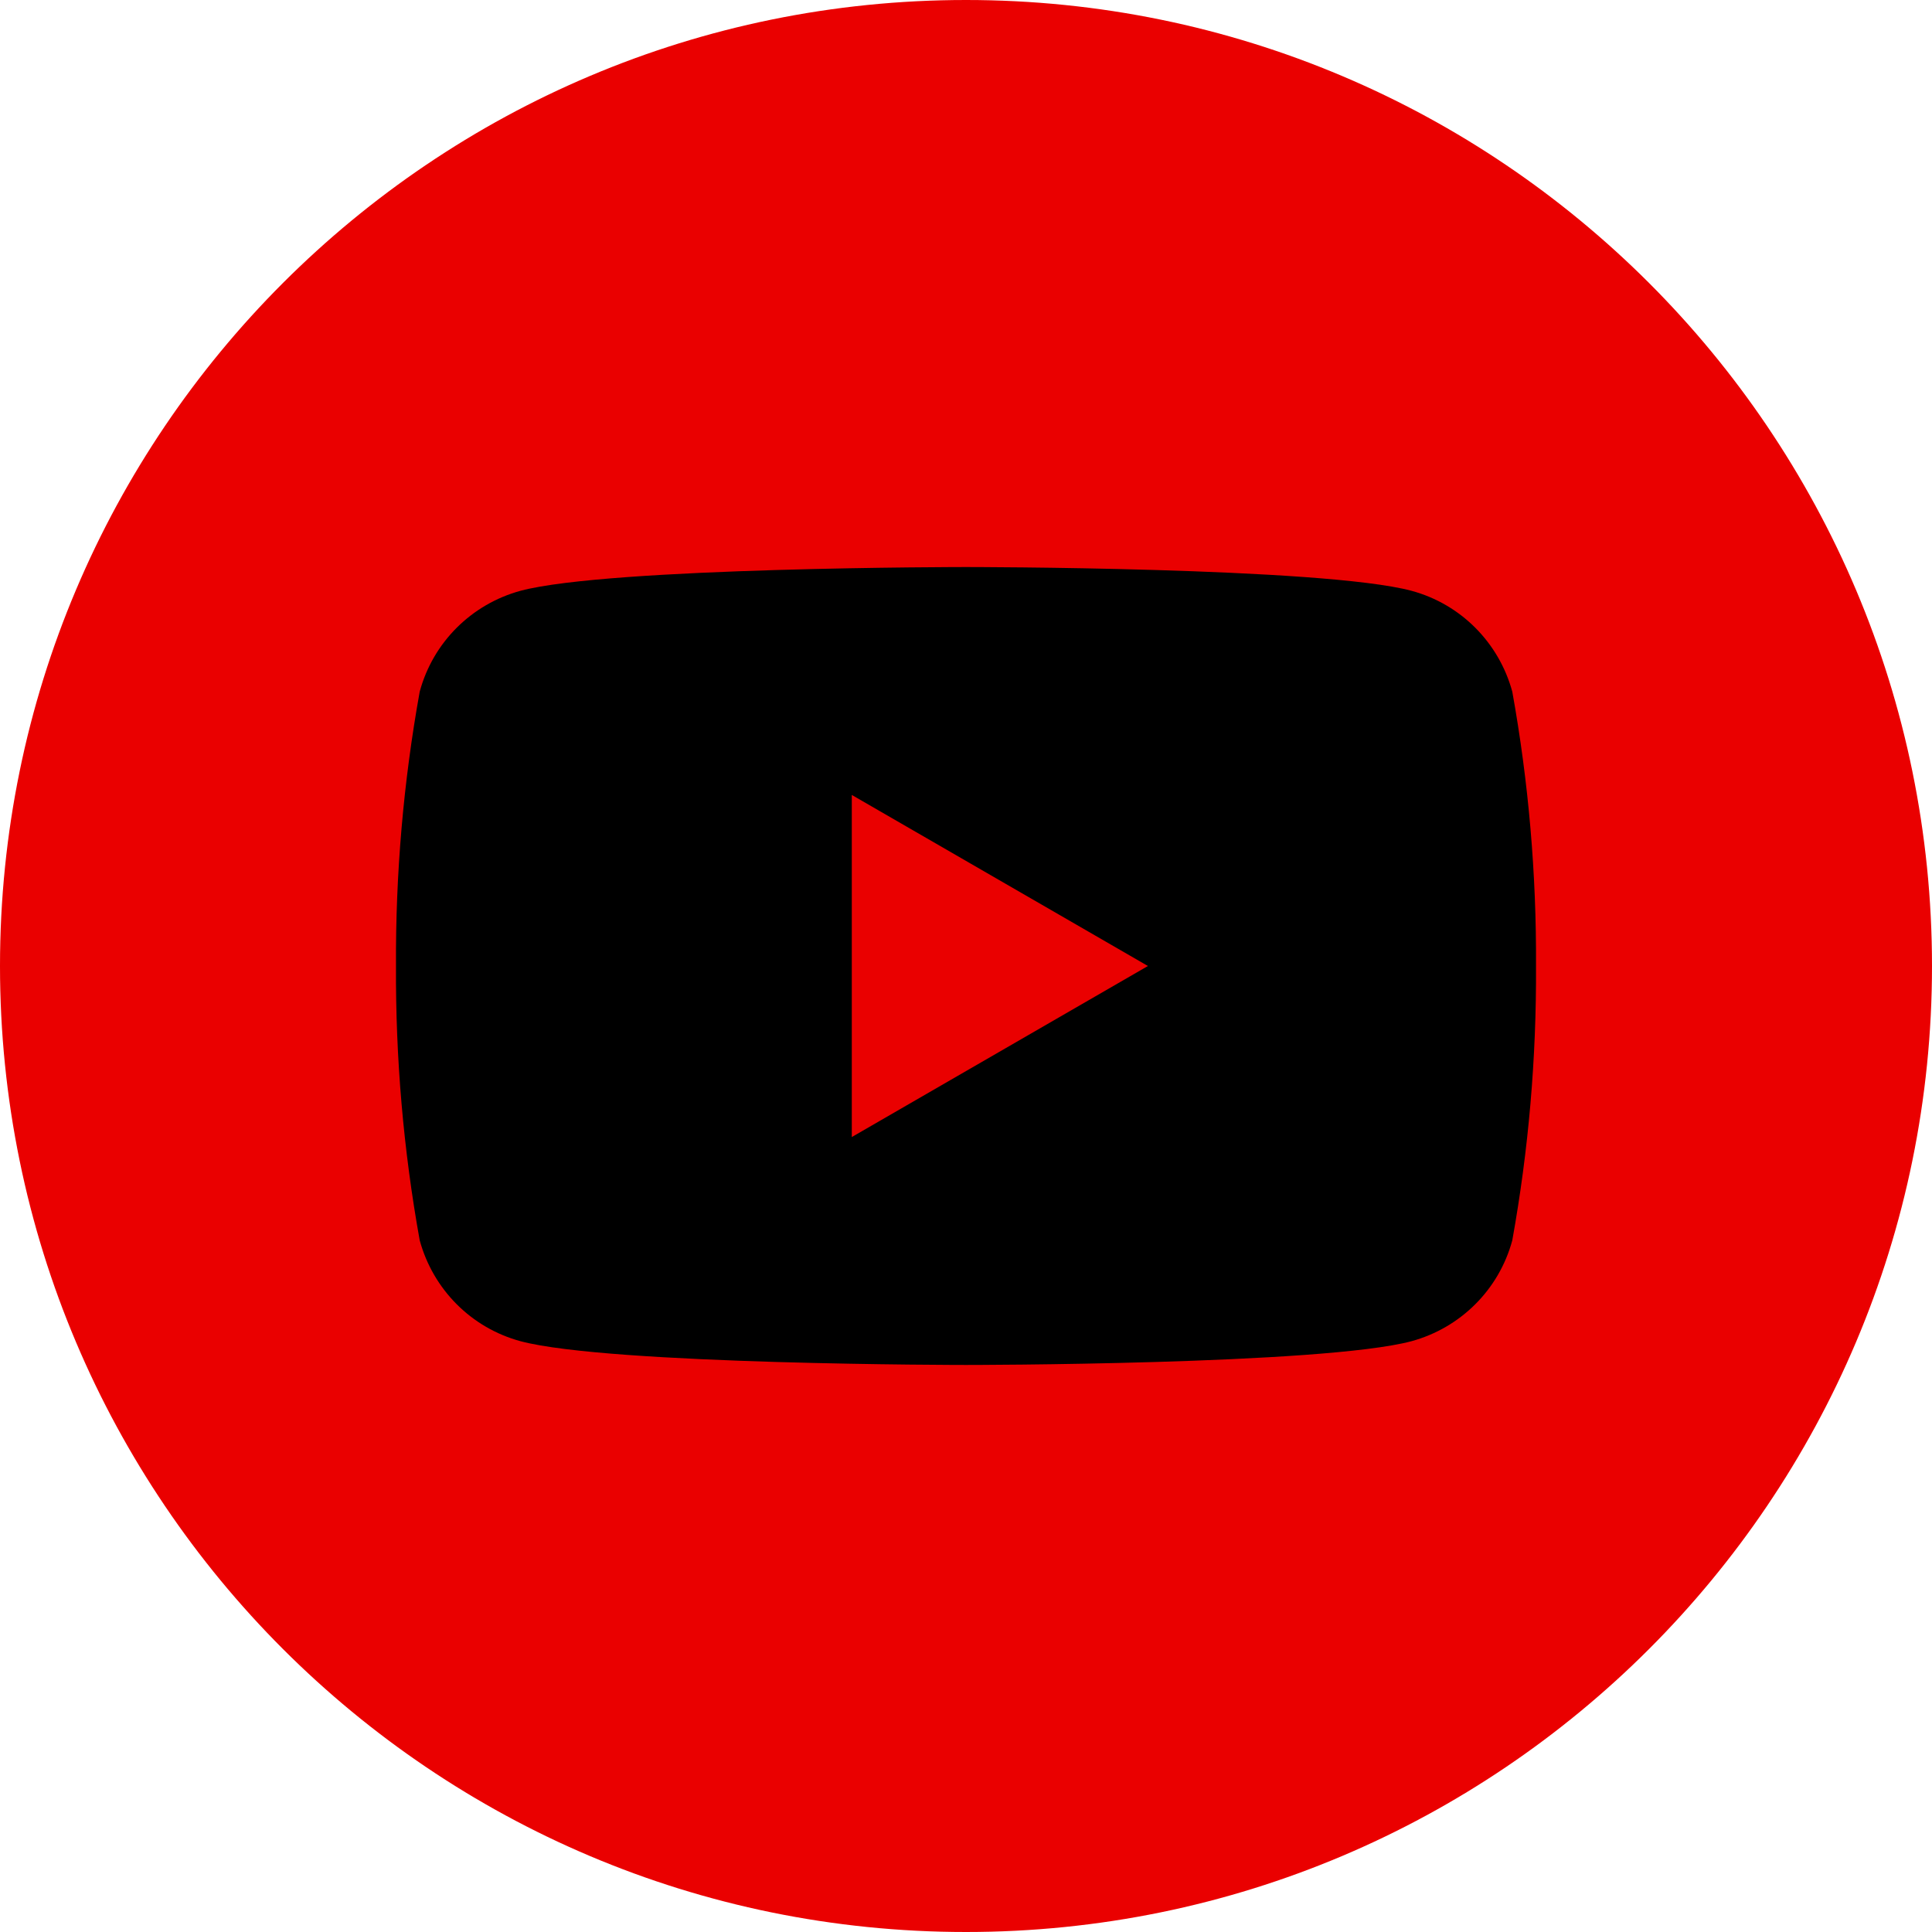 <?xml version="1.0" encoding="UTF-8"?>
<svg id="_レイヤー_2" data-name="レイヤー 2" xmlns="http://www.w3.org/2000/svg" viewBox="0 0 39.08 39.08">
  <defs>
    <style>
      .cls-1 {
        fill: #000;
      }

      .cls-1, .cls-2 {
        stroke-width: 0px;
      }

      .cls-2 {
        fill: #ea0000;
      }
    </style>
  </defs>
  <g id="_レイヤー_1-2" data-name="レイヤー 1">
    <g>
      <path class="cls-2" d="M19.54,0C8.75,0,0,8.75,0,19.54s8.75,19.54,19.54,19.54,19.54-8.75,19.54-19.54S30.33,0,19.54,0h0"/>
      <path class="cls-1" d="M28.55,11.95c-1.8-.48-9.01-.48-9.01-.48,0,0-7.21,0-9.01.48-.99.27-1.77,1.04-2.04,2.04-.33,1.83-.49,3.69-.48,5.55-.01,1.86.15,3.72.48,5.55.27.99,1.04,1.77,2.04,2.04,1.8.48,9.01.48,9.01.48,0,0,7.21,0,9.01-.48.99-.27,1.77-1.04,2.04-2.04.33-1.83.49-3.69.48-5.55.01-1.86-.15-3.72-.48-5.55-.27-.99-1.04-1.77-2.04-2.04ZM17.23,23v-6.92l5.99,3.46-5.99,3.46Z"/>
    </g>
  </g>
</svg>